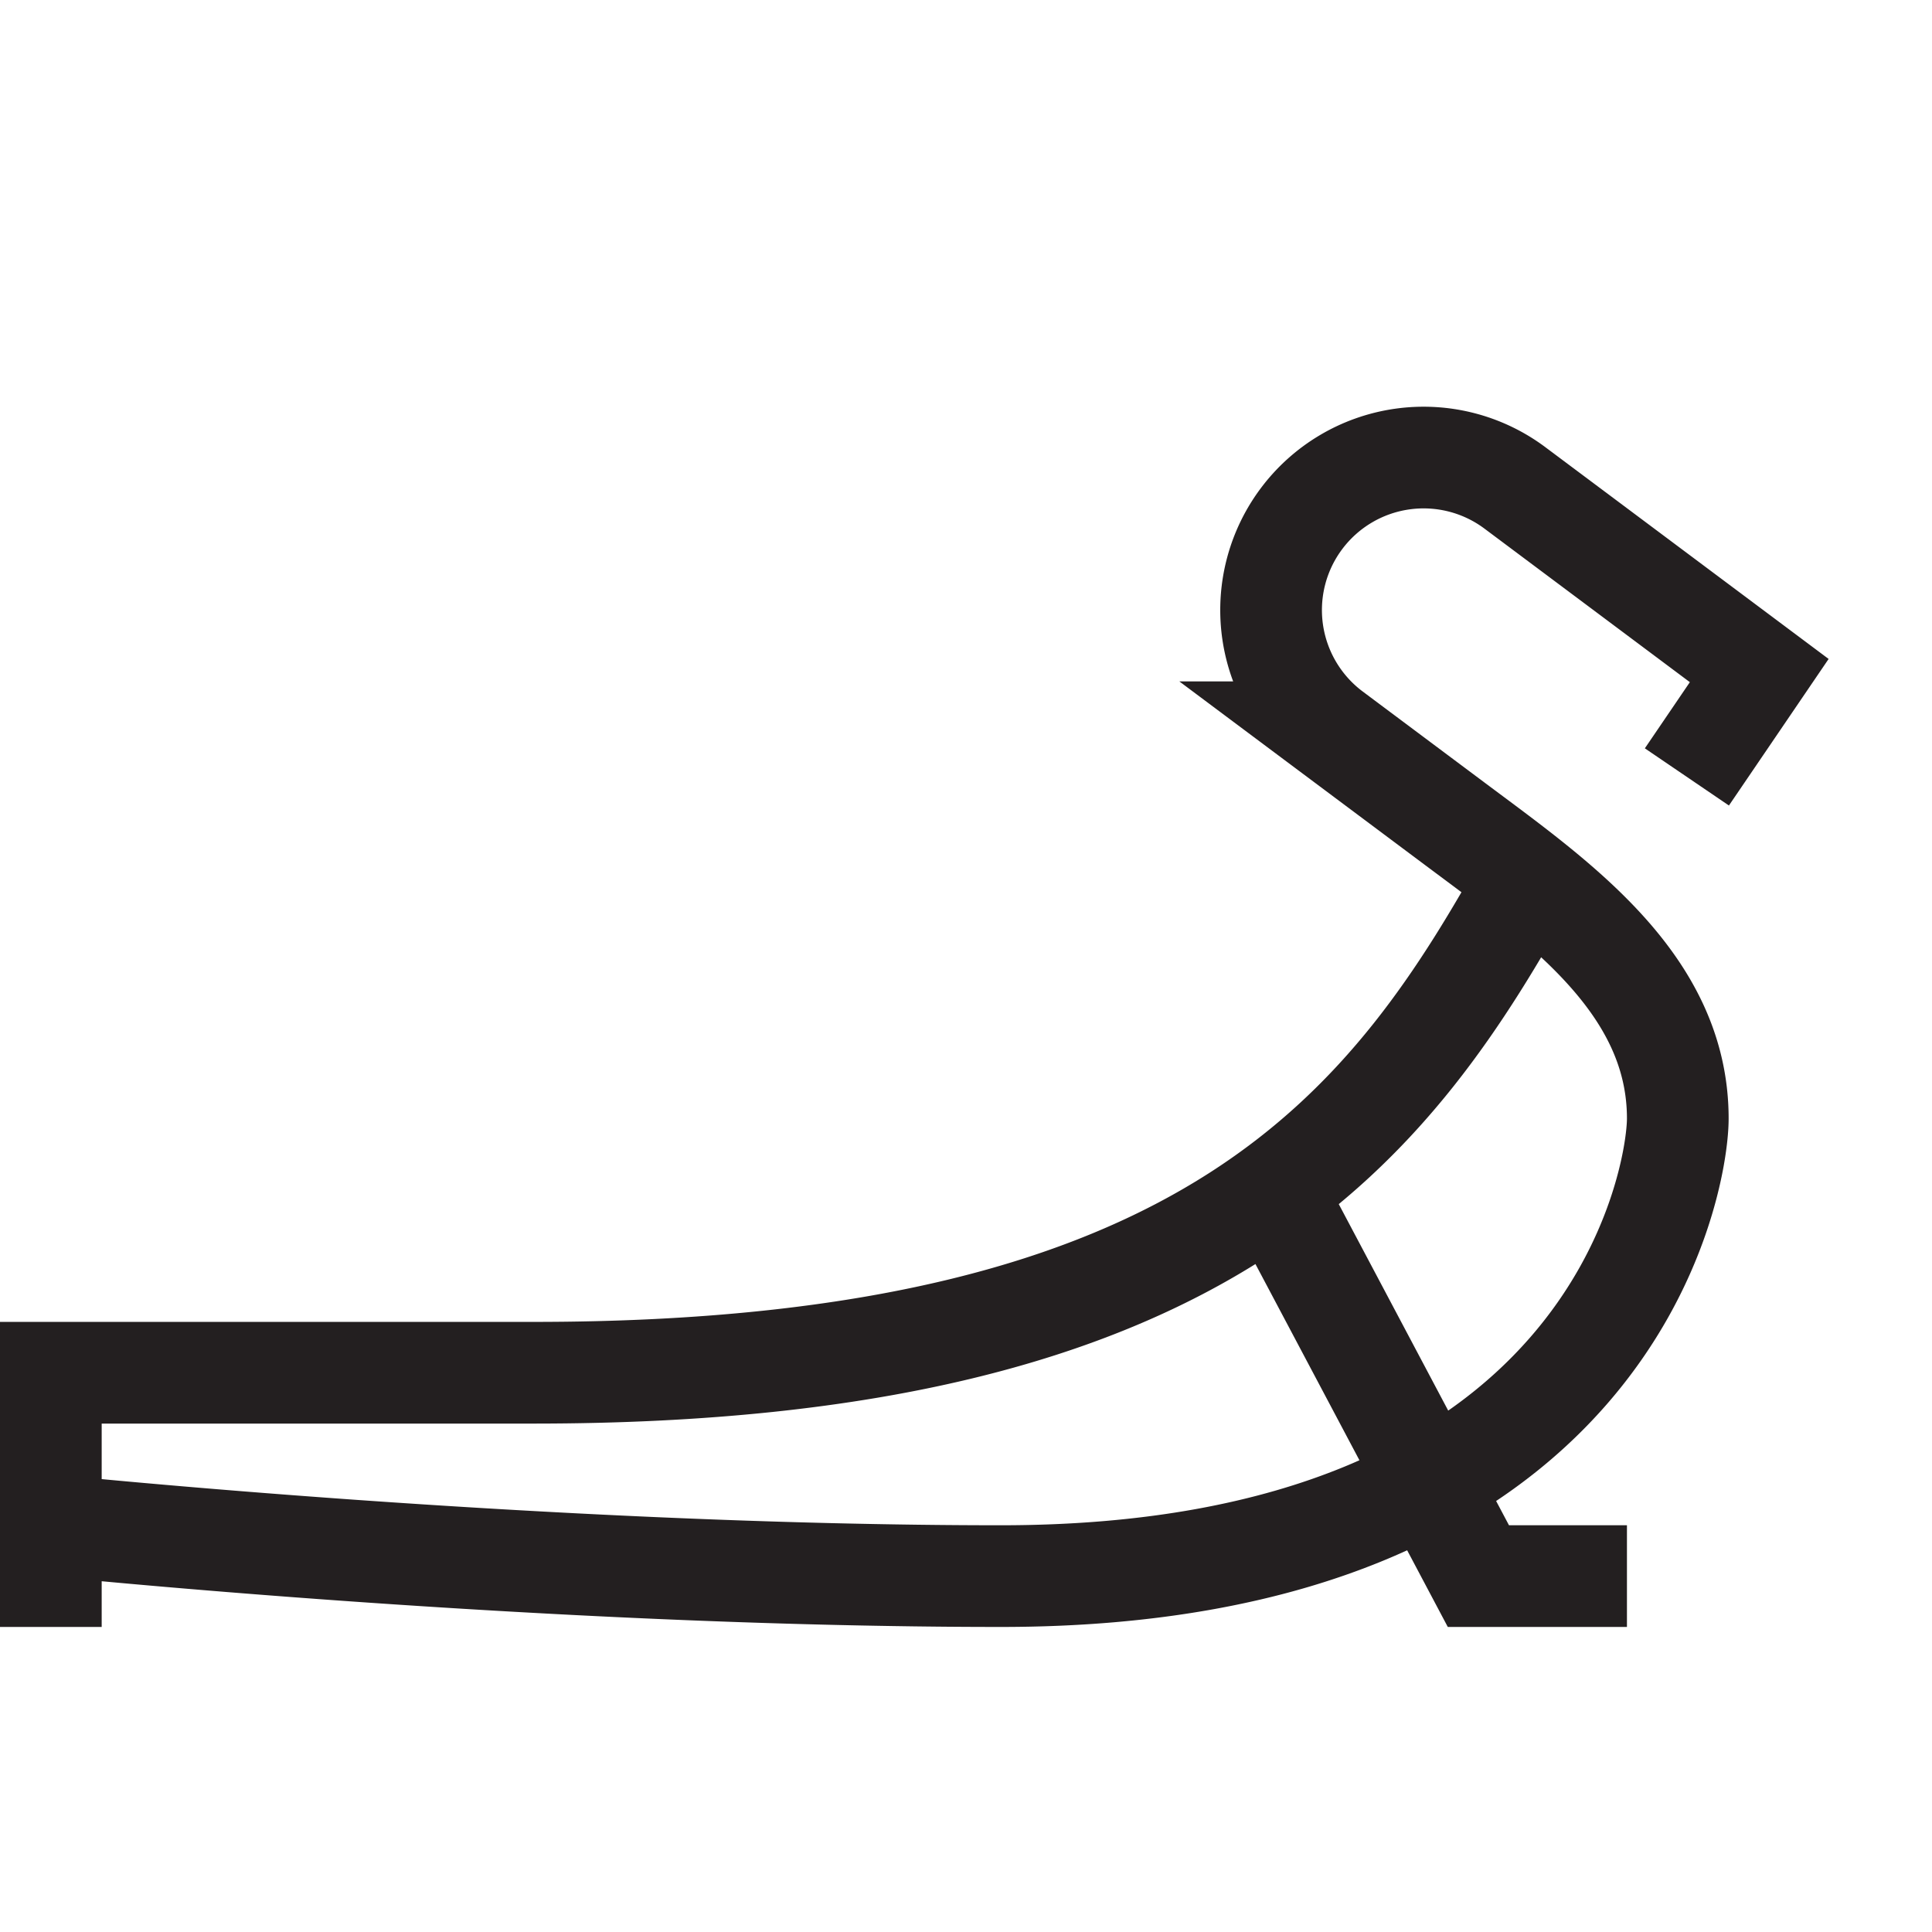 <svg height="38" width="38" xmlns="http://www.w3.org/2000/svg"><path d="M30.113 17.164C27.409 22.033 23.938 27 10.5 27H1v5m0-2s9.688 1 18.688 1C31.688 31 33 23.252 33 22c0-2.666-2.383-4.298-4.393-5.802l-2.403-1.796a2.999 2.999 0 113.593-4.805l4.805 3.592-1.423 2.092m-8.124 8.129L29.078 31H32" fill="none" stroke="#231f20" stroke-miterlimit="10" stroke-width="2"/></svg>